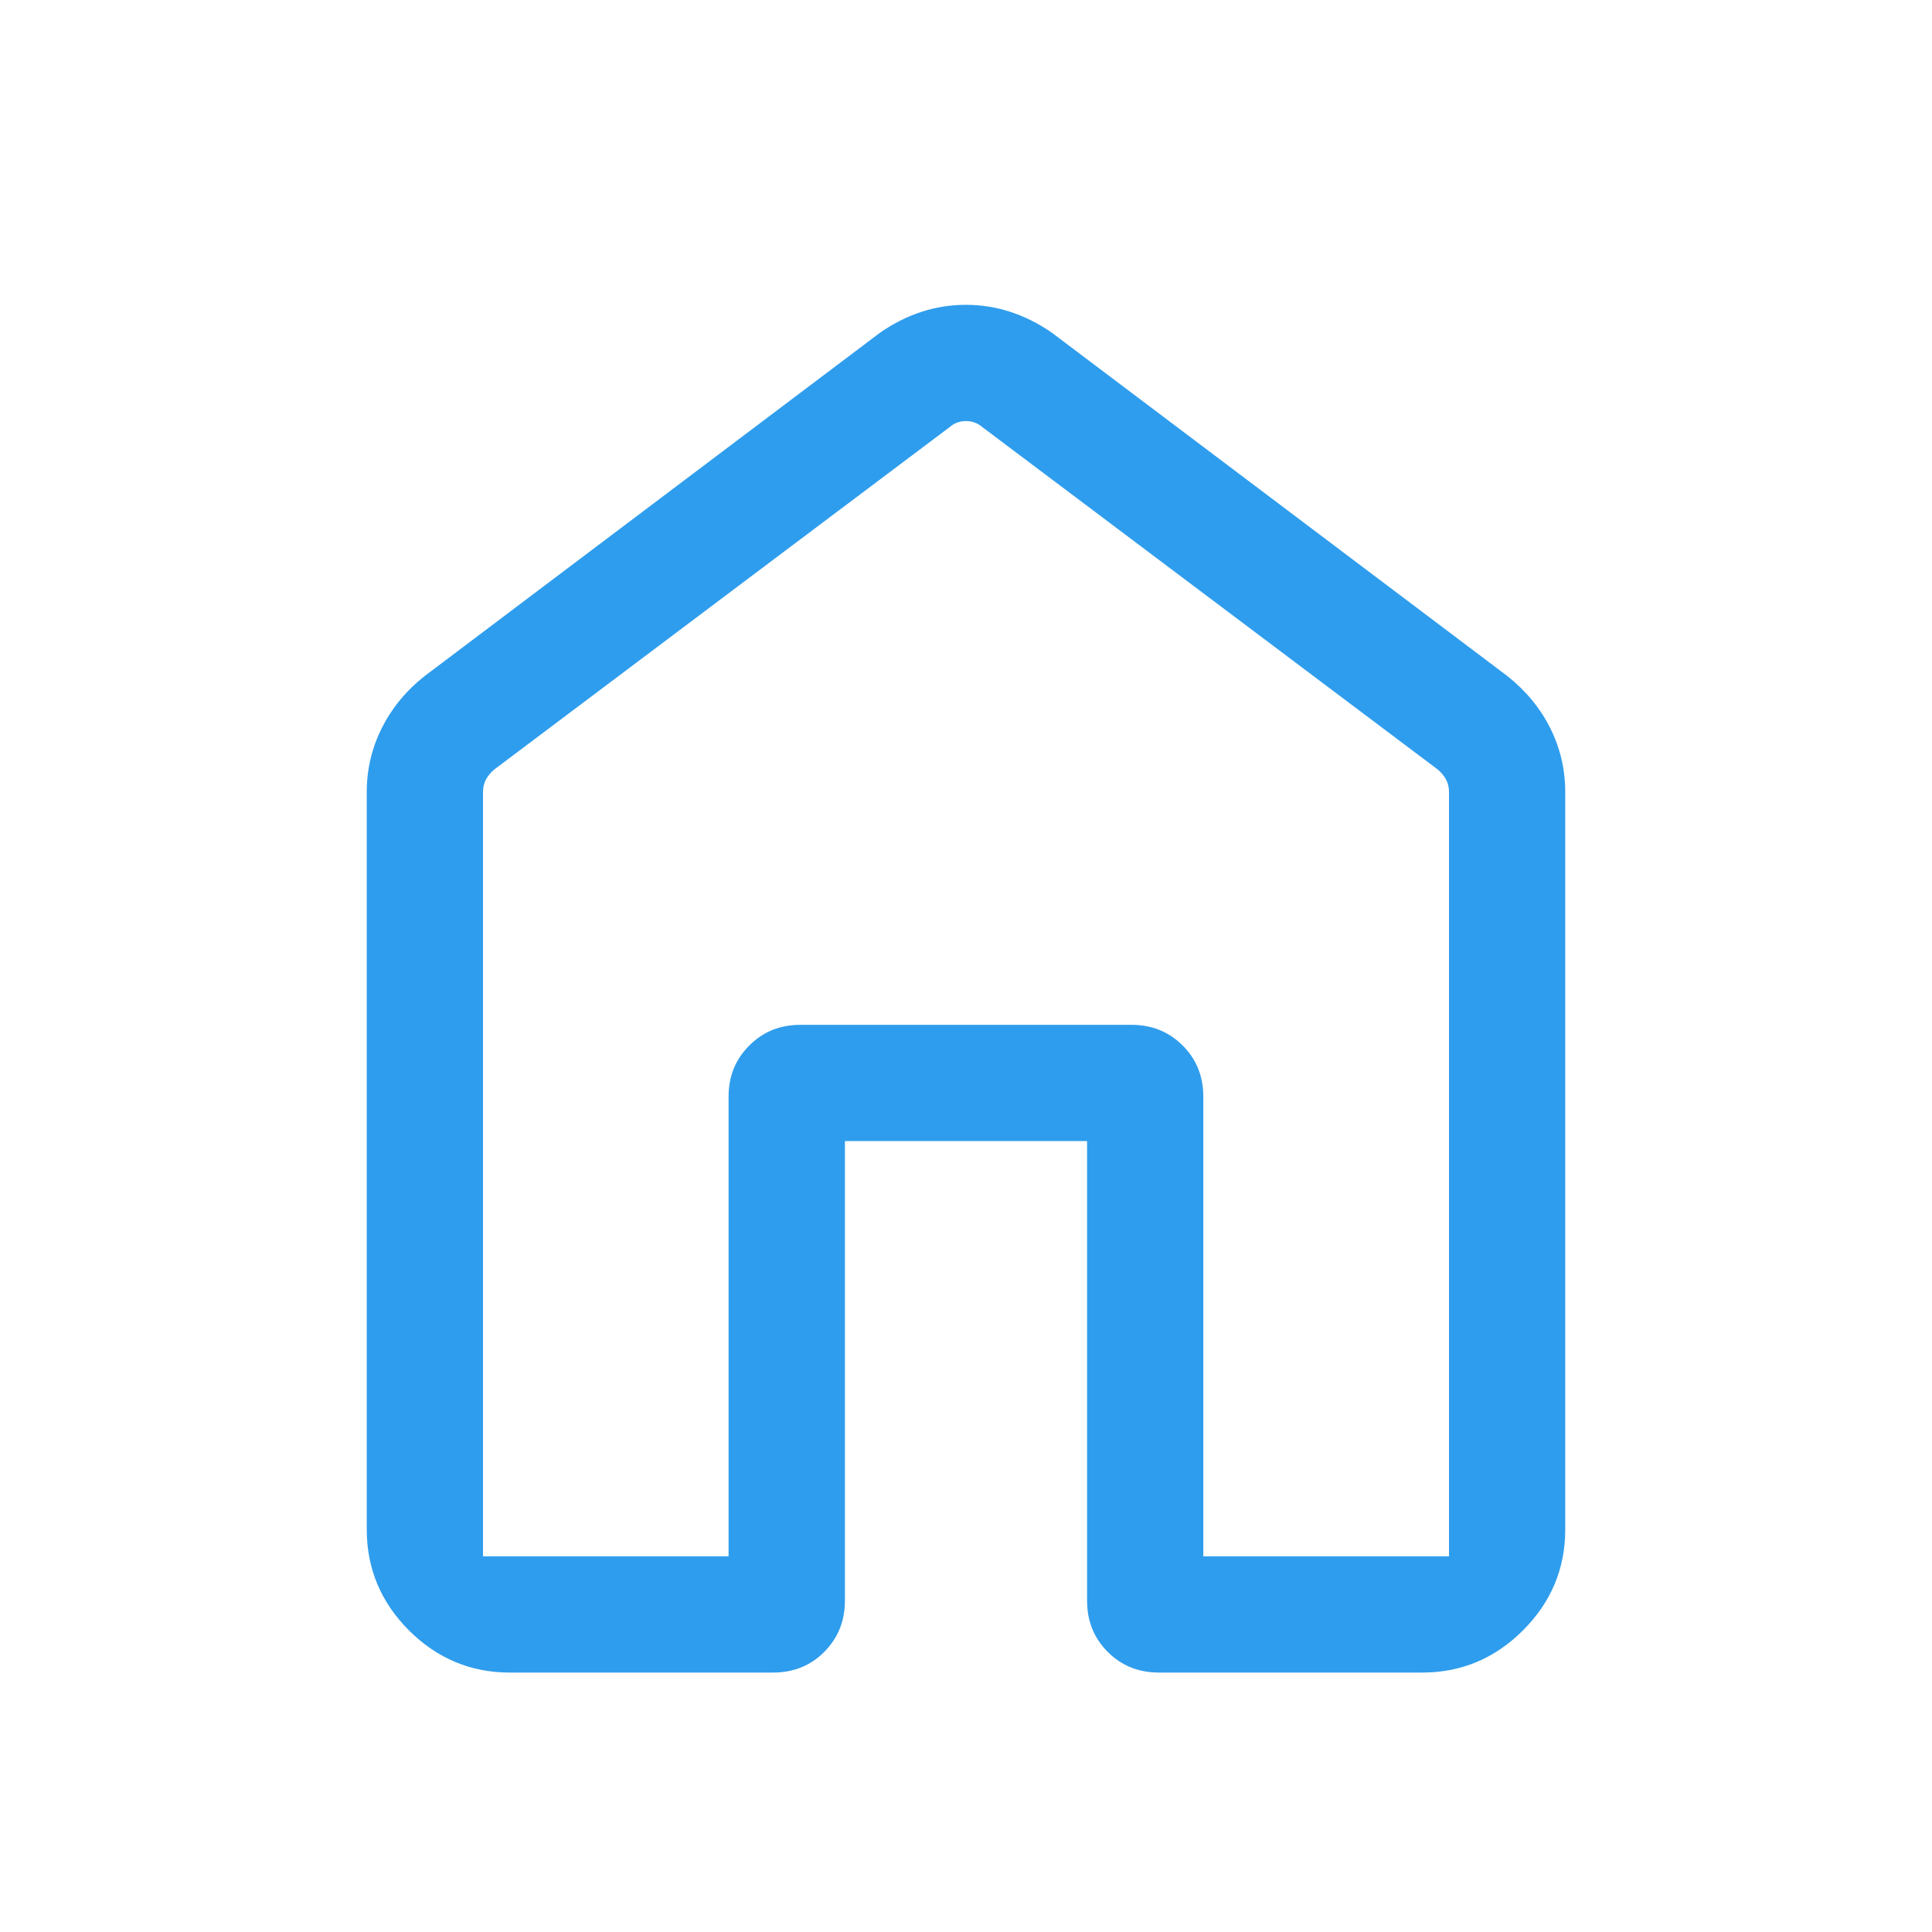 <?xml version="1.0" encoding="UTF-8"?> <svg xmlns="http://www.w3.org/2000/svg" width="18" height="18" viewBox="0 0 18 18" fill="none"> <g clip-path="url(#clip0_359_665)"> <mask id="mask0_359_665" style="mask-type:alpha" maskUnits="userSpaceOnUse" x="-1" y="-1" width="20" height="20"> <rect x="-1" y="-1" width="20" height="20" fill="#D9D9D9"></rect> </mask> <g mask="url(#mask0_359_665)"> <path d="M4.5 14.5H6.788V10.218C6.788 10.028 6.852 9.869 6.981 9.741C7.109 9.612 7.268 9.548 7.458 9.548H10.541C10.731 9.548 10.89 9.612 11.019 9.741C11.147 9.869 11.211 10.028 11.211 10.218V14.5H13.5V7.378C13.5 7.336 13.491 7.297 13.472 7.262C13.453 7.227 13.428 7.197 13.396 7.17L9.152 3.979C9.109 3.942 9.059 3.923 9 3.923C8.941 3.923 8.89 3.942 8.848 3.979L4.604 7.17C4.572 7.197 4.547 7.227 4.528 7.262C4.509 7.297 4.5 7.336 4.5 7.378V14.5ZM3.417 14.25V7.378C3.417 7.17 3.463 6.972 3.556 6.785C3.649 6.599 3.782 6.436 3.957 6.298L8.2 3.099C8.45 2.926 8.716 2.84 8.999 2.84C9.281 2.84 9.548 2.926 9.799 3.099L14.043 6.298C14.217 6.436 14.351 6.599 14.444 6.785C14.537 6.972 14.583 7.17 14.583 7.378V14.25C14.583 14.614 14.452 14.927 14.189 15.19C13.927 15.452 13.614 15.583 13.25 15.583H10.798C10.608 15.583 10.449 15.519 10.321 15.391C10.192 15.262 10.128 15.103 10.128 14.914V10.631H7.872V14.914C7.872 15.103 7.807 15.262 7.679 15.391C7.551 15.519 7.392 15.583 7.202 15.583H4.75C4.386 15.583 4.073 15.452 3.81 15.19C3.548 14.927 3.417 14.614 3.417 14.25Z" fill="#2F9DED"></path> </g> </g> <defs> <clipPath id="clip0_359_665"> <rect width="18" height="18" fill="white"></rect> </clipPath> </defs> </svg> 